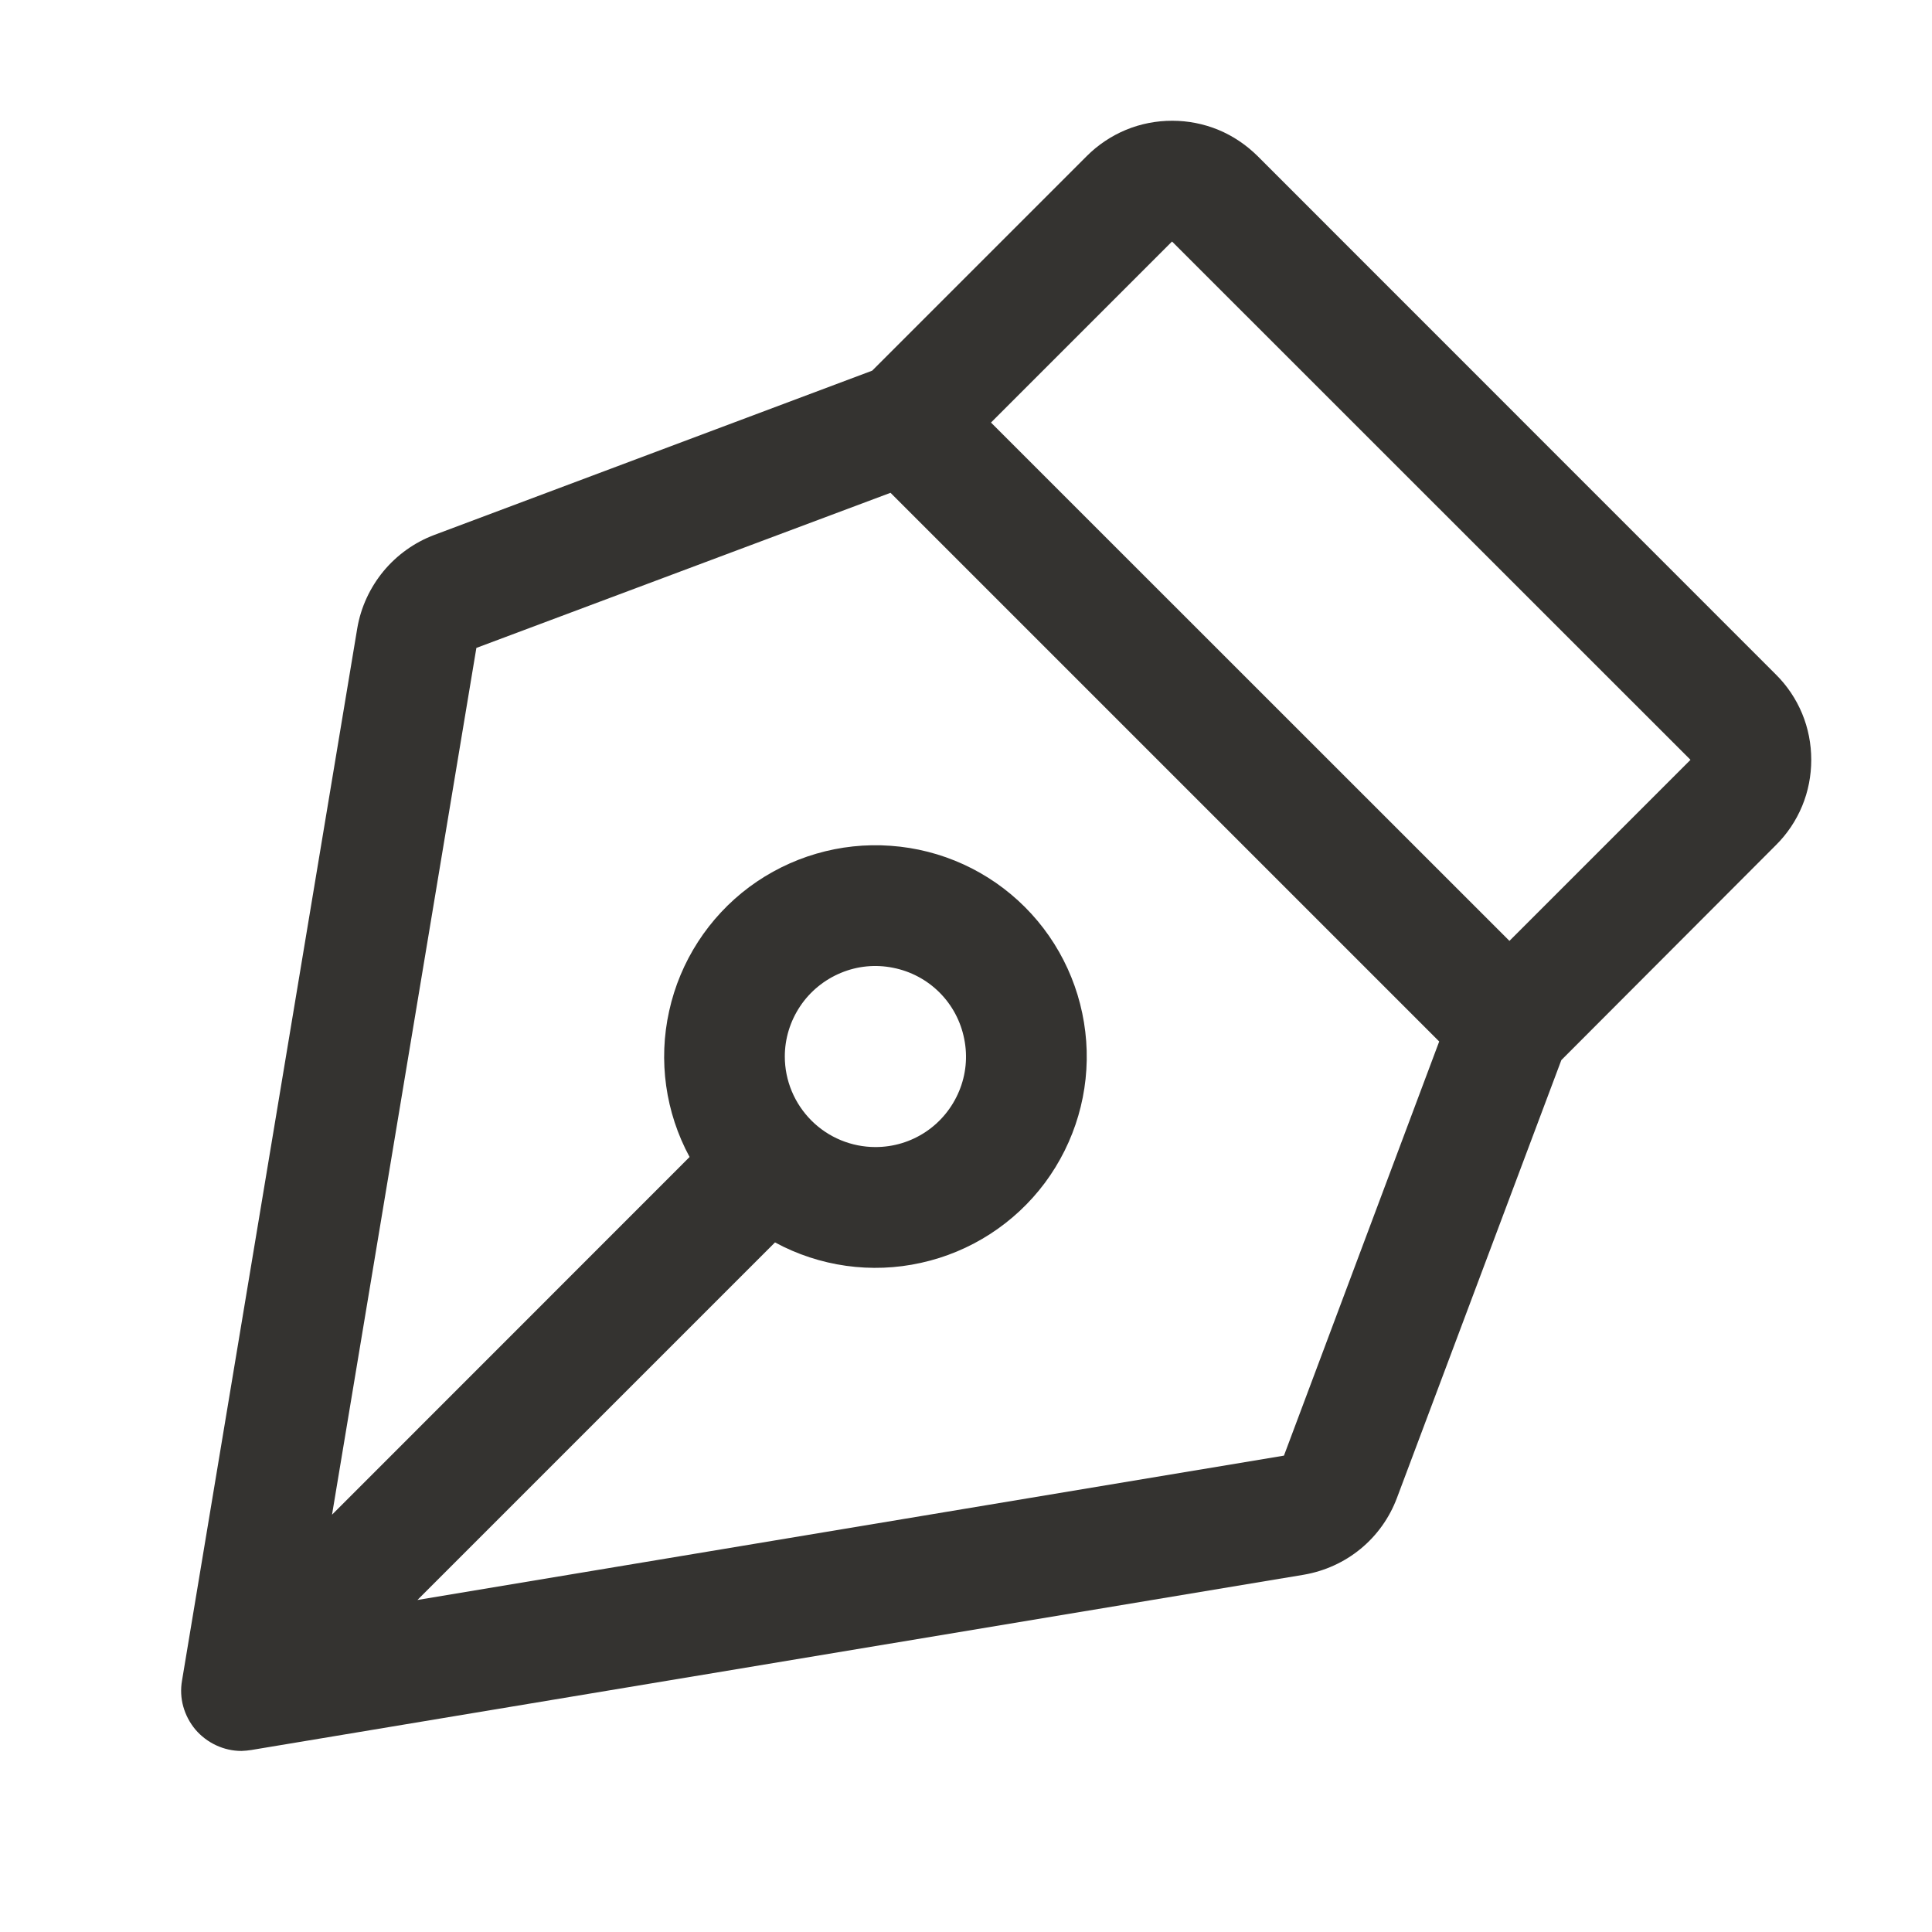 <svg width="14" height="14" viewBox="0 0 14 14" fill="none" xmlns="http://www.w3.org/2000/svg">
<path d="M13.125 5.506C13.125 5.391 13.103 5.277 13.059 5.171C13.015 5.065 12.95 4.968 12.868 4.887L9.113 1.131C9.031 1.05 8.935 0.985 8.829 0.941C8.722 0.897 8.609 0.875 8.494 0.875C8.379 0.875 8.265 0.897 8.159 0.941C8.053 0.985 7.956 1.05 7.875 1.131L6.32 2.686L3.148 3.876C3.004 3.93 2.877 4.021 2.779 4.139C2.681 4.258 2.615 4.4 2.589 4.552L1.319 12.178C1.308 12.241 1.311 12.305 1.328 12.366C1.345 12.427 1.375 12.484 1.416 12.533C1.457 12.581 1.508 12.62 1.566 12.647C1.624 12.674 1.686 12.688 1.75 12.688C1.774 12.687 1.798 12.685 1.822 12.681L9.448 11.411C9.599 11.385 9.741 11.321 9.86 11.223C9.979 11.125 10.069 10.998 10.123 10.854L11.314 7.682L12.868 6.125C12.95 6.044 13.015 5.947 13.059 5.841C13.103 5.735 13.125 5.621 13.125 5.506ZM9.304 10.548L3.025 11.594L5.616 9.003C5.939 9.178 6.315 9.231 6.674 9.151C7.033 9.072 7.352 8.866 7.572 8.571C7.791 8.276 7.898 7.912 7.871 7.545C7.844 7.178 7.687 6.833 7.427 6.573C7.167 6.313 6.822 6.155 6.455 6.129C6.088 6.102 5.724 6.209 5.429 6.428C5.134 6.648 4.928 6.967 4.849 7.326C4.769 7.685 4.822 8.061 4.997 8.384L2.406 10.976L3.452 4.695L6.453 3.571L10.429 7.547L9.304 10.548ZM5.687 7.656C5.687 7.526 5.726 7.4 5.798 7.292C5.87 7.184 5.973 7.1 6.093 7.05C6.213 7 6.344 6.987 6.472 7.013C6.599 7.038 6.716 7.1 6.808 7.192C6.9 7.284 6.962 7.401 6.987 7.528C7.013 7.656 7 7.787 6.95 7.907C6.9 8.027 6.816 8.13 6.708 8.202C6.6 8.274 6.474 8.312 6.344 8.312C6.17 8.312 6.003 8.243 5.88 8.12C5.757 7.997 5.687 7.83 5.687 7.656ZM10.938 6.818L7.181 3.062L8.493 1.75L12.25 5.506L10.938 6.818Z" fill="#343330"/>
</svg>
